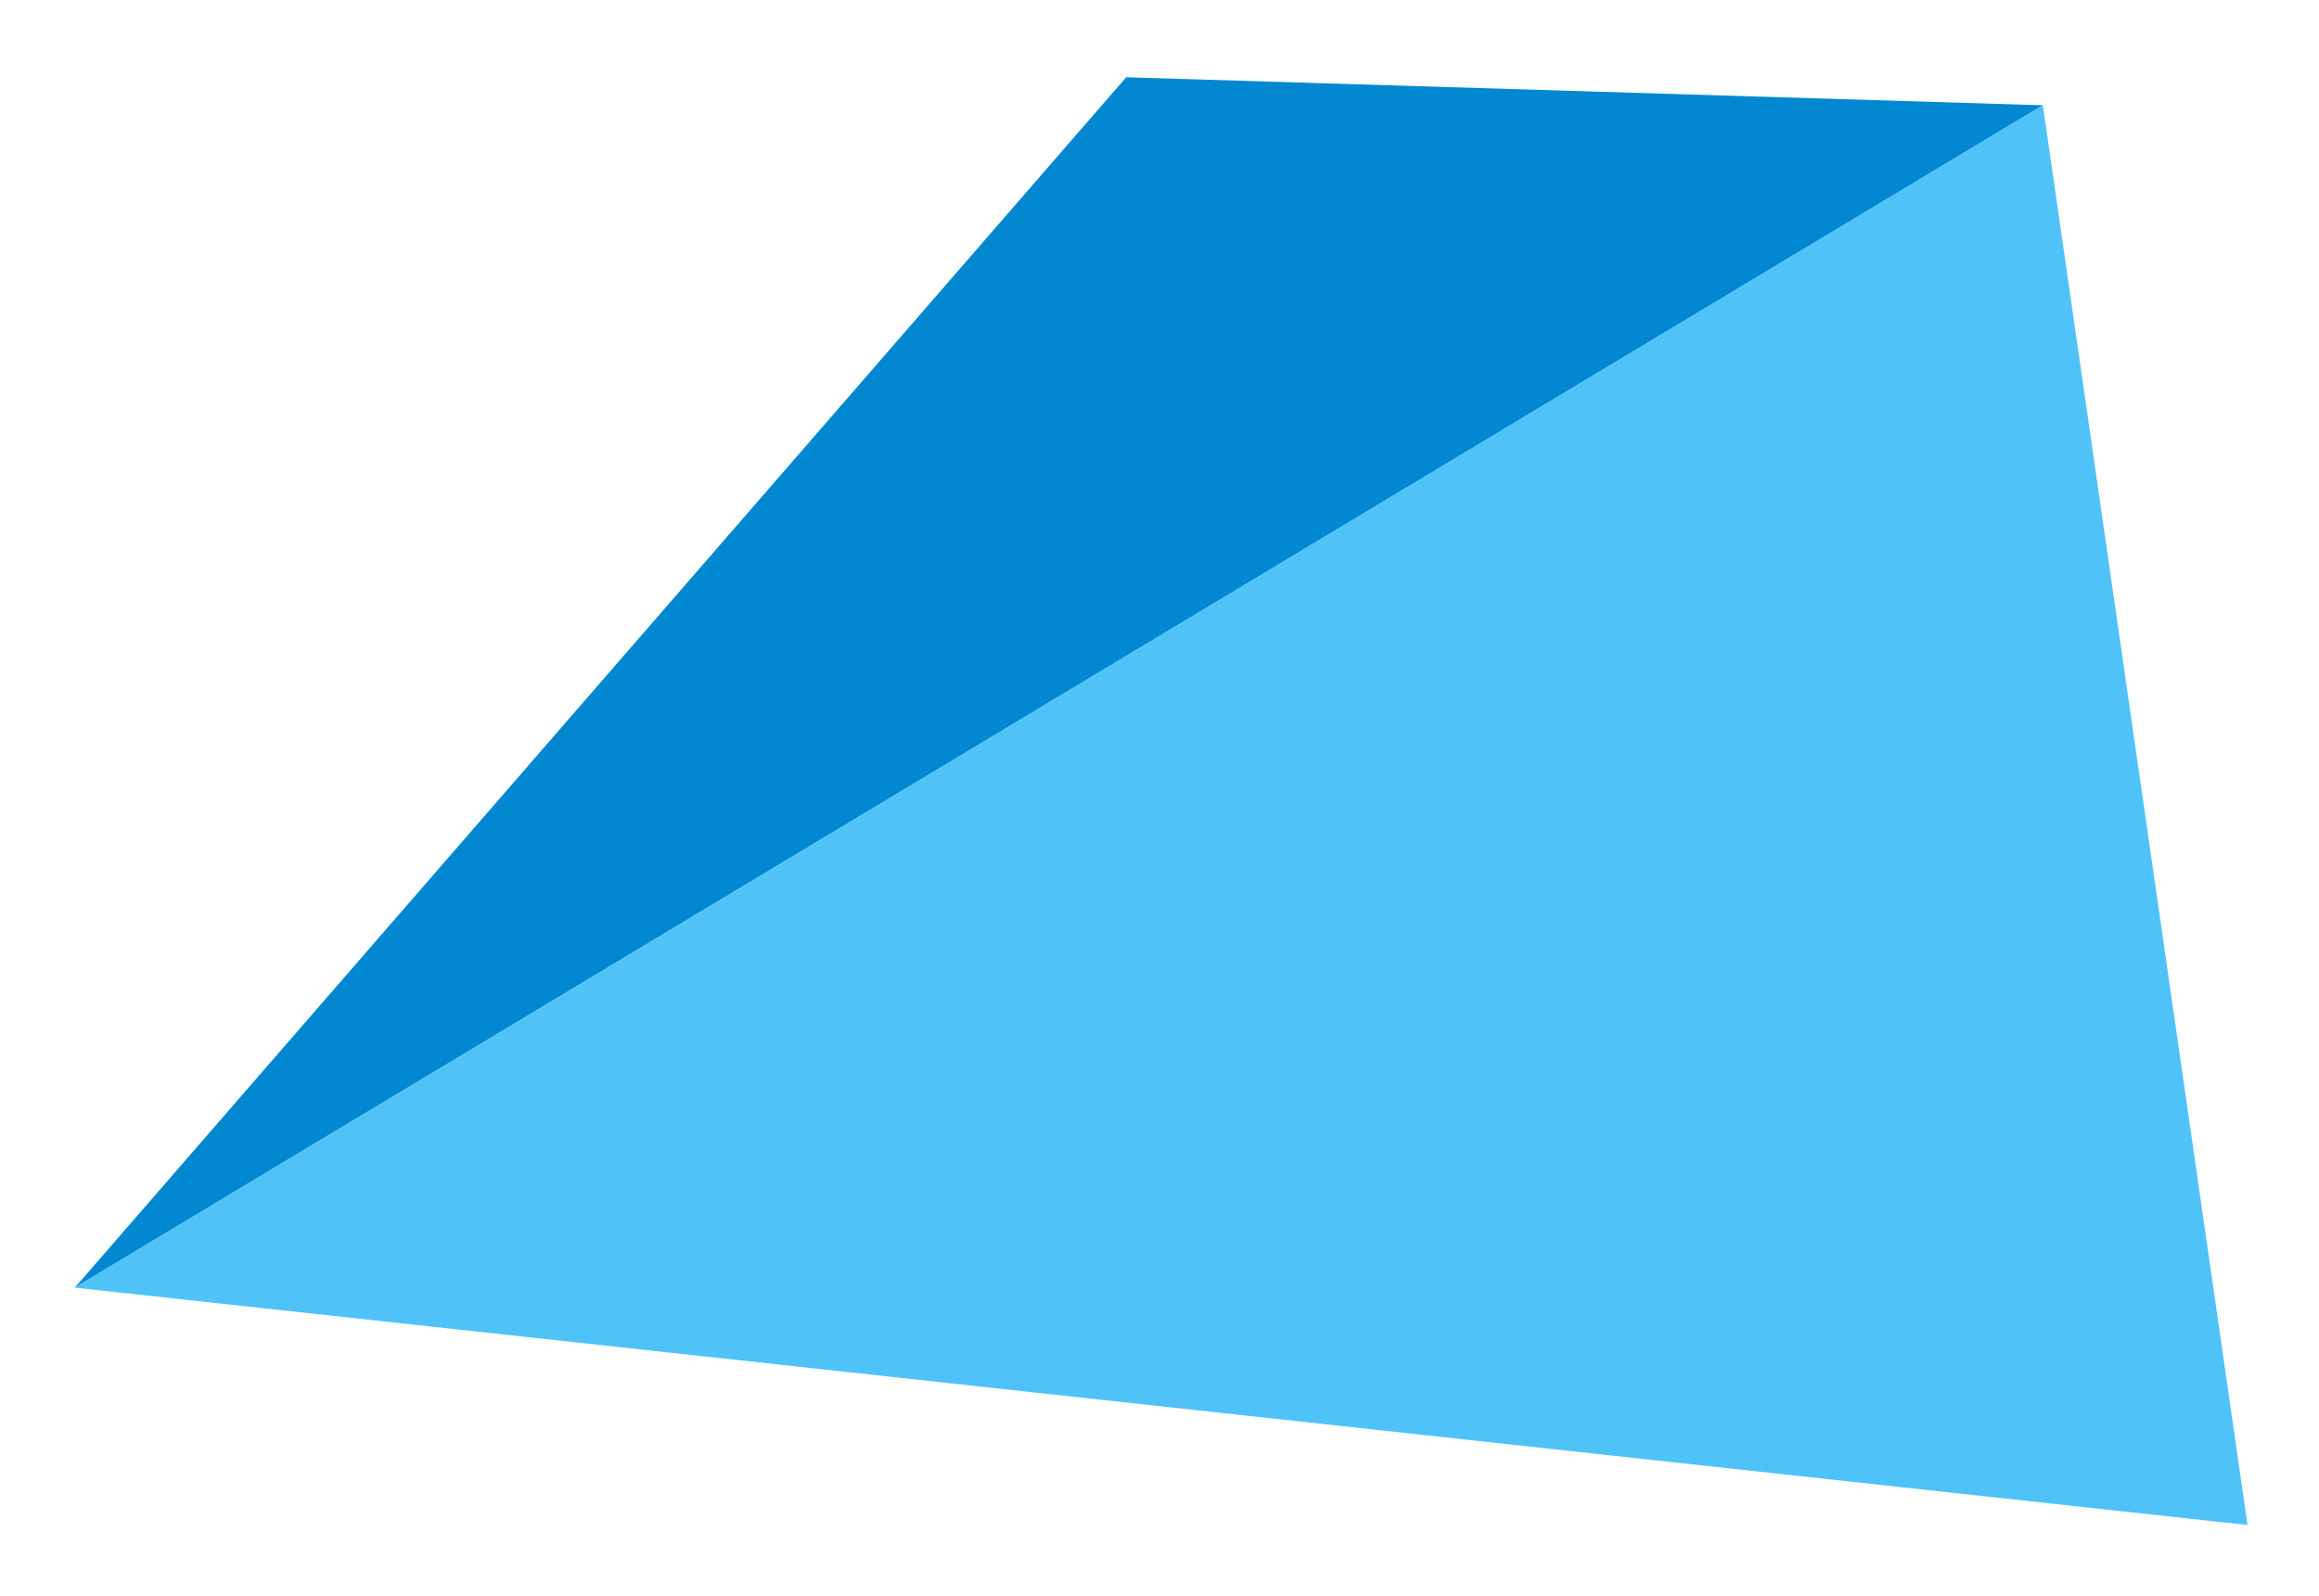 <svg width="199" height="137" viewBox="0 0 199 137" fill="none" xmlns="http://www.w3.org/2000/svg">
<g filter="url(#filter0_d_30_80)">
<path d="M3.418 107.524L93.64 3.632L172.306 6.038L3.418 107.524Z" fill="#0288D1"/>
<path d="M3.418 107.524L172.306 6.038L189.867 127.899L3.418 107.524Z" fill="#4FC3F7"/>
</g>
<defs>
<filter id="filter0_d_30_80" x="0.418" y="0.632" width="198.449" height="136.267" filterUnits="userSpaceOnUse" color-interpolation-filters="sRGB">
<feFlood flood-opacity="0" result="BackgroundImageFix"/>
<feColorMatrix in="SourceAlpha" type="matrix" values="0 0 0 0 0 0 0 0 0 0 0 0 0 0 0 0 0 0 127 0" result="hardAlpha"/>
<feOffset dx="3" dy="3"/>
<feGaussianBlur stdDeviation="3"/>
<feColorMatrix type="matrix" values="0 0 0 0 0.565 0 0 0 0 0.643 0 0 0 0 0.682 0 0 0 0.75 0"/>
<feBlend mode="normal" in2="BackgroundImageFix" result="effect1_dropShadow_30_80"/>
<feBlend mode="normal" in="SourceGraphic" in2="effect1_dropShadow_30_80" result="shape"/>
</filter>
</defs>
</svg>
